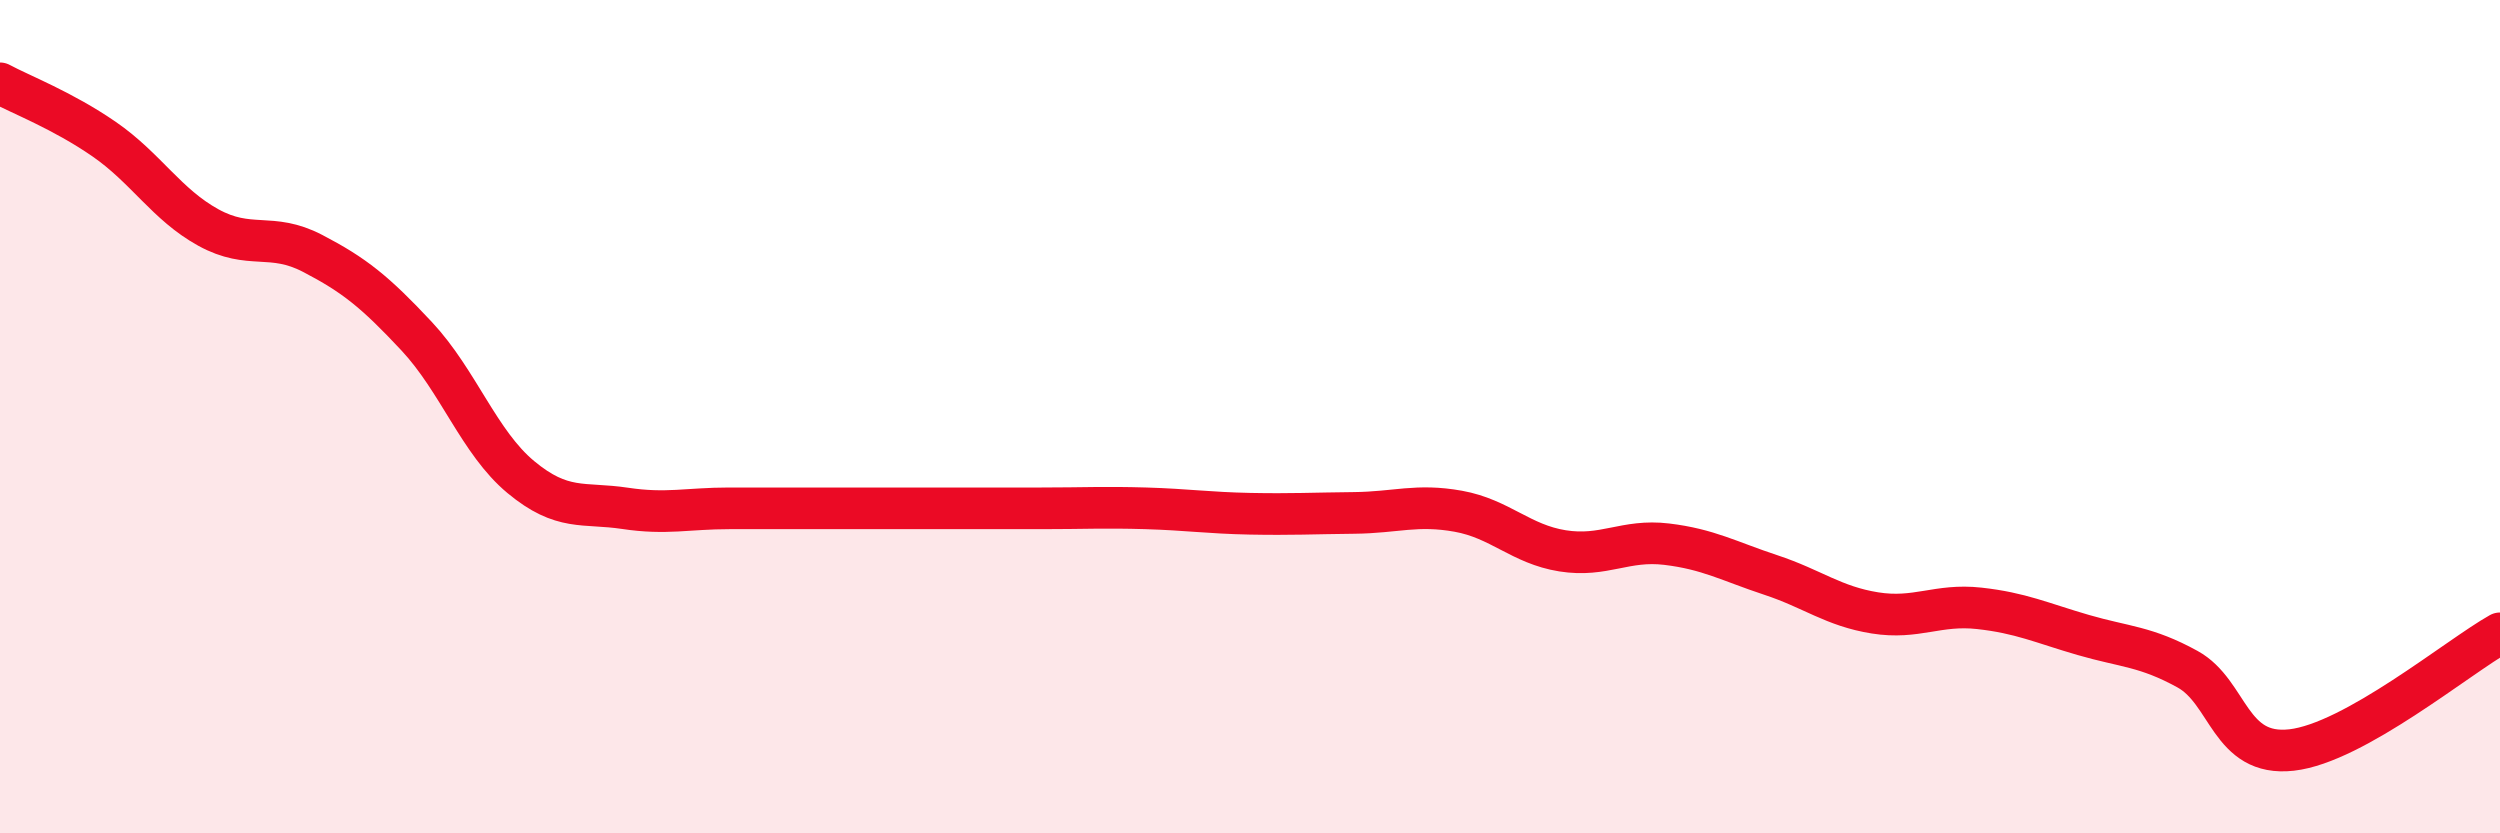 
    <svg width="60" height="20" viewBox="0 0 60 20" xmlns="http://www.w3.org/2000/svg">
      <path
        d="M 0,2 C 0.5,2.27 1.5,2.65 2.5,3.34 C 3.5,4.03 4,4.91 5,5.46 C 6,6.01 6.5,5.56 7.5,6.08 C 8.5,6.6 9,7 10,8.07 C 11,9.14 11.5,10.62 12.5,11.45 C 13.5,12.28 14,12.05 15,12.2 C 16,12.35 16.5,12.2 17.5,12.2 C 18.5,12.2 19,12.2 20,12.2 C 21,12.2 21.5,12.2 22.5,12.2 C 23.5,12.2 24,12.2 25,12.2 C 26,12.2 26.5,12.17 27.5,12.2 C 28.5,12.23 29,12.31 30,12.33 C 31,12.35 31.5,12.32 32.5,12.31 C 33.5,12.3 34,12.09 35,12.27 C 36,12.45 36.5,13.06 37.5,13.22 C 38.5,13.38 39,12.94 40,13.06 C 41,13.18 41.5,13.47 42.5,13.8 C 43.5,14.13 44,14.55 45,14.71 C 46,14.87 46.5,14.49 47.5,14.6 C 48.5,14.71 49,14.95 50,15.24 C 51,15.53 51.5,15.51 52.5,16.06 C 53.5,16.61 53.5,18.17 55,18 C 56.5,17.83 59,15.76 60,15.2L60 20L0 20Z"
        fill="#EB0A25"
        opacity="0.1"
        stroke-linecap="round"
        stroke-linejoin="round"
      />
      <path
        d="M 0,2 C 0.5,2.27 1.5,2.65 2.5,3.34 C 3.5,4.03 4,4.91 5,5.46 C 6,6.01 6.5,5.56 7.5,6.08 C 8.5,6.6 9,7 10,8.07 C 11,9.14 11.5,10.62 12.5,11.45 C 13.5,12.28 14,12.05 15,12.2 C 16,12.35 16.5,12.2 17.5,12.2 C 18.5,12.2 19,12.2 20,12.2 C 21,12.2 21.5,12.2 22.5,12.2 C 23.5,12.2 24,12.2 25,12.2 C 26,12.2 26.5,12.17 27.5,12.2 C 28.5,12.23 29,12.31 30,12.33 C 31,12.35 31.5,12.32 32.5,12.31 C 33.5,12.3 34,12.09 35,12.27 C 36,12.45 36.5,13.06 37.5,13.22 C 38.5,13.38 39,12.94 40,13.06 C 41,13.18 41.5,13.47 42.5,13.8 C 43.5,14.13 44,14.55 45,14.71 C 46,14.87 46.5,14.49 47.5,14.6 C 48.5,14.71 49,14.95 50,15.24 C 51,15.53 51.5,15.51 52.5,16.06 C 53.5,16.61 53.5,18.17 55,18 C 56.5,17.83 59,15.76 60,15.2"
        stroke="#EB0A25"
        stroke-width="1"
        fill="none"
        stroke-linecap="round"
        stroke-linejoin="round"
      />
    </svg>
  
